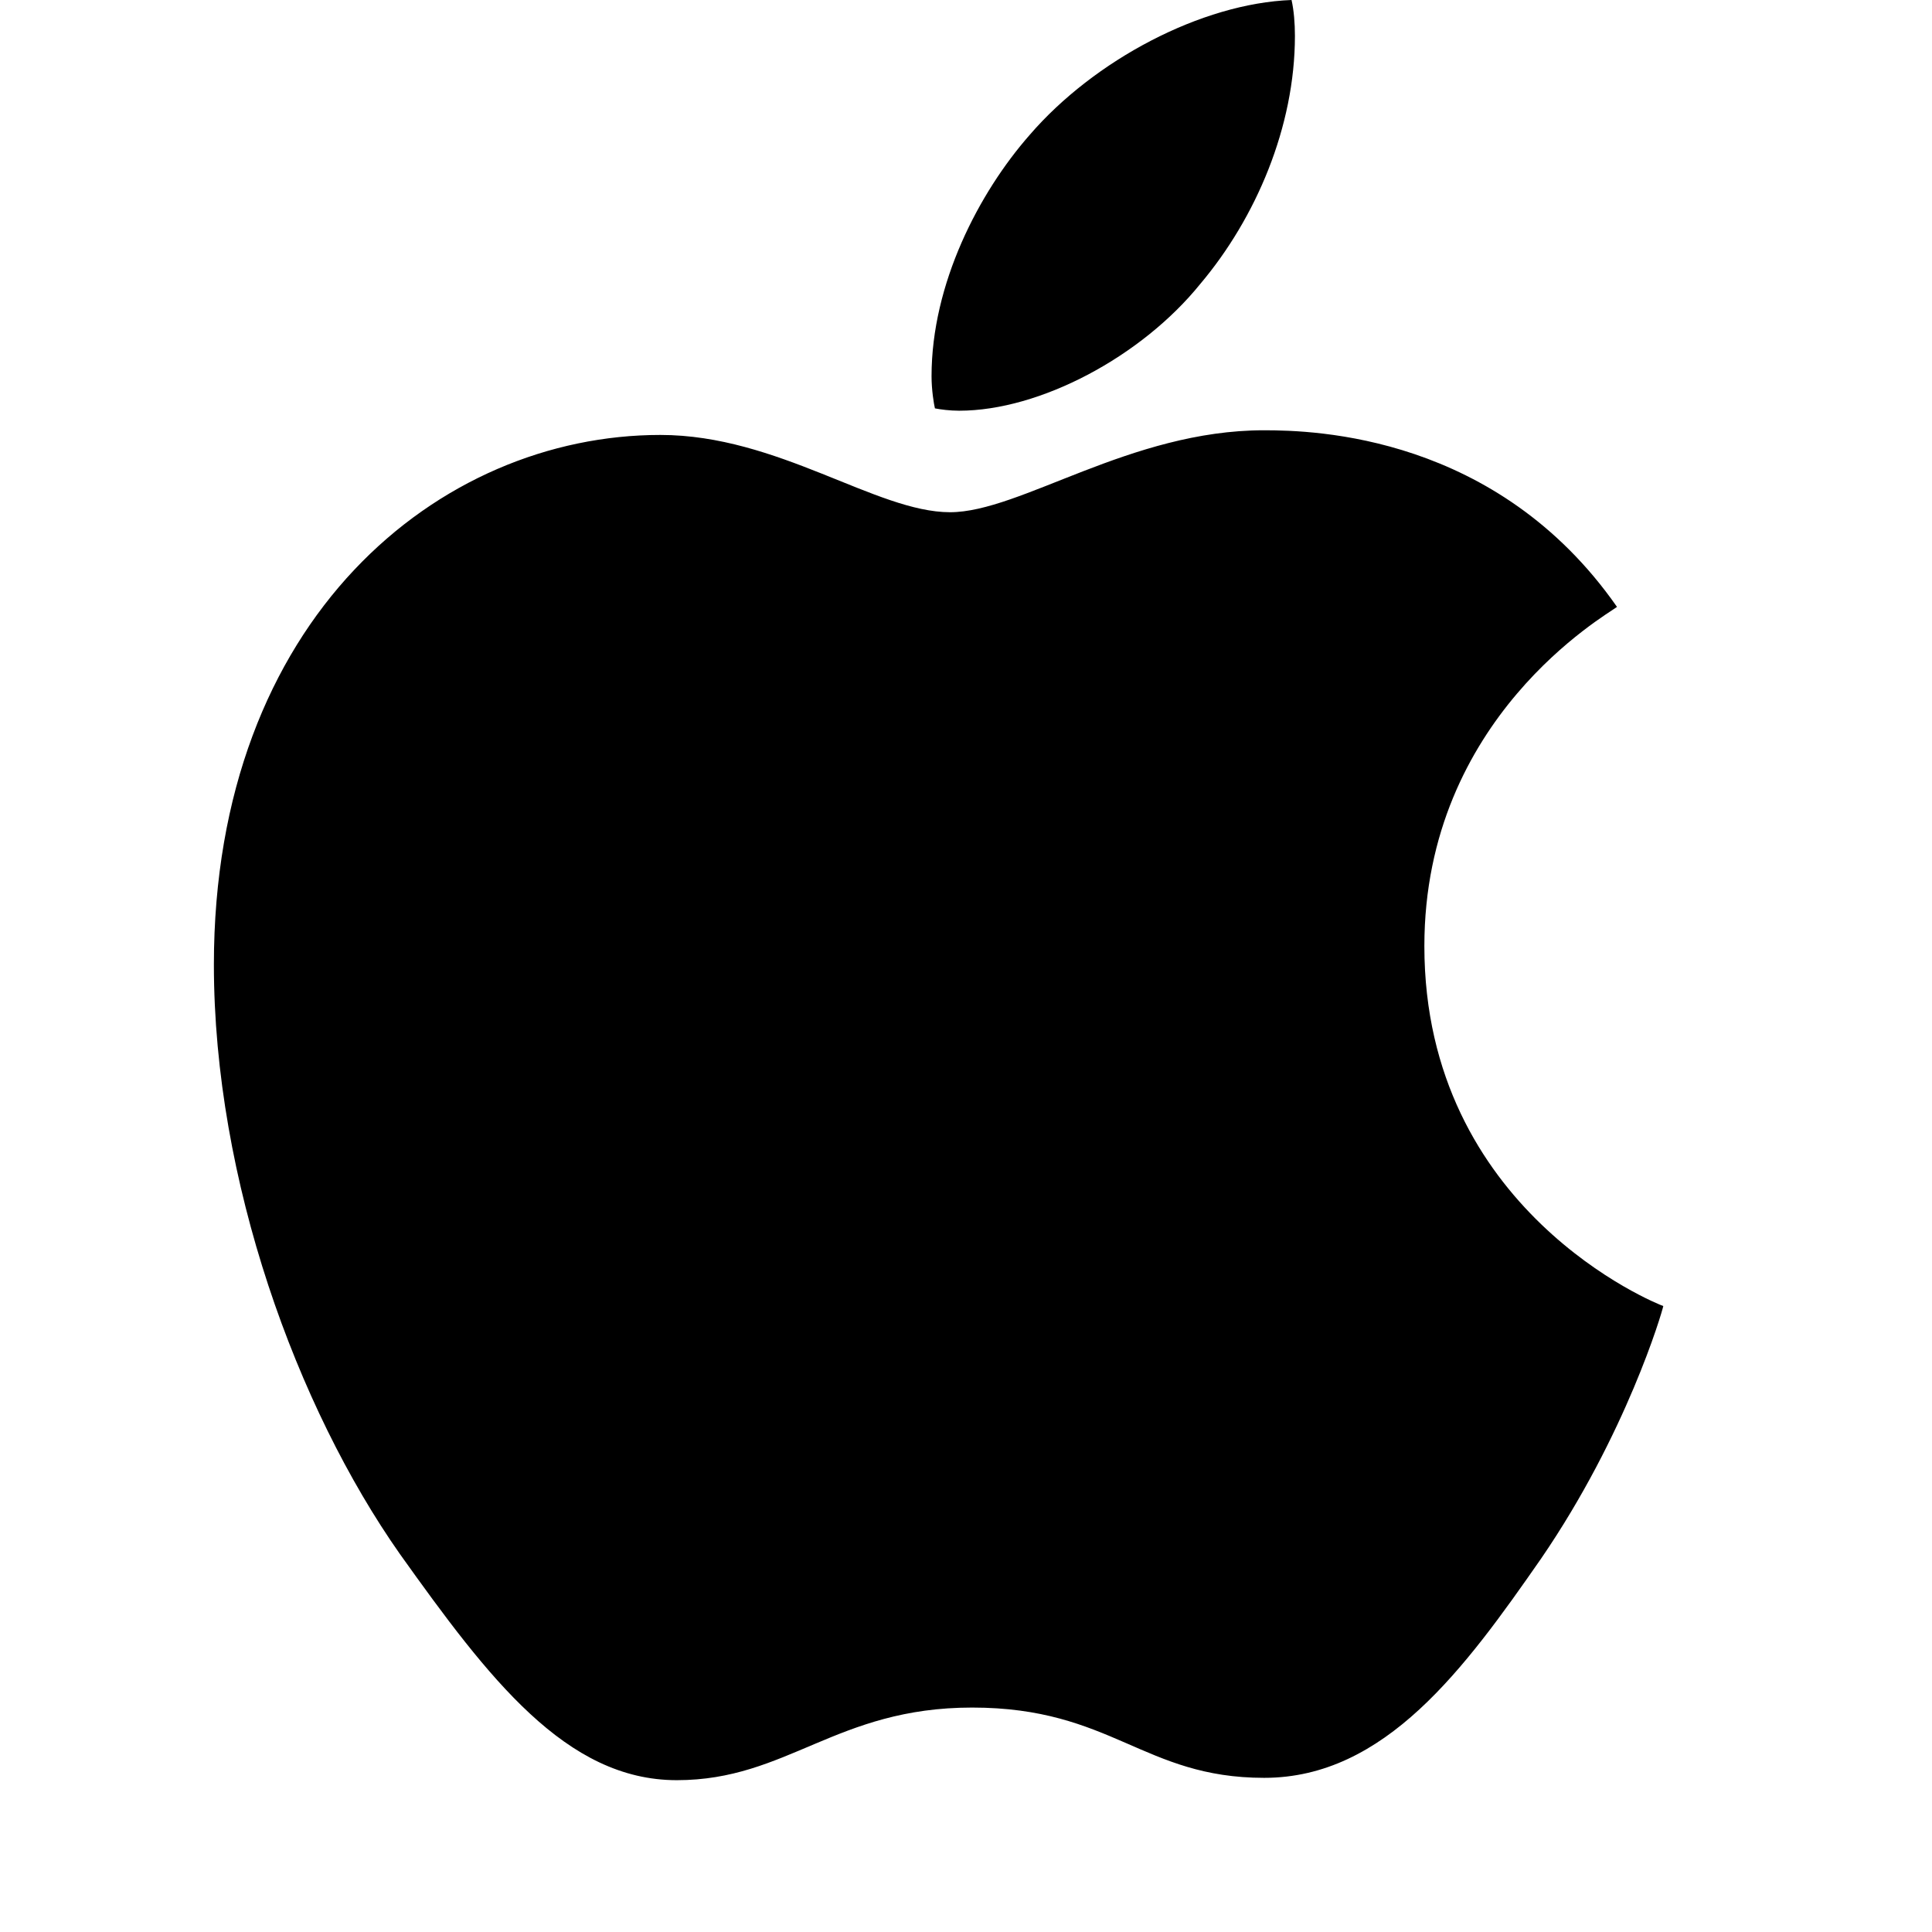 <svg width="24" height="24" viewBox="0 0 24 24" fill="none" xmlns="http://www.w3.org/2000/svg">
<g id="icons/24">
<path id="Vector" d="M20.087 7.539C19.959 7.639 17.694 8.915 17.694 11.753C17.694 15.035 20.576 16.196 20.662 16.224C20.649 16.295 20.204 17.815 19.143 19.363C18.196 20.725 17.207 22.085 15.704 22.085C14.2 22.085 13.813 21.212 12.076 21.212C10.385 21.212 9.783 22.114 8.407 22.114C7.032 22.114 6.072 20.853 4.968 19.305C3.69 17.487 2.657 14.663 2.657 11.983C2.657 7.683 5.453 5.403 8.204 5.403C9.666 5.403 10.884 6.363 11.802 6.363C12.676 6.363 14.038 5.345 15.701 5.345C16.332 5.345 18.596 5.403 20.087 7.539ZM14.912 3.525C15.6 2.709 16.086 1.577 16.086 0.445C16.086 0.288 16.073 0.128 16.044 0C14.925 0.042 13.594 0.745 12.791 1.676C12.161 2.393 11.572 3.525 11.572 4.673C11.572 4.846 11.601 5.018 11.614 5.073C11.685 5.087 11.8 5.102 11.915 5.102C12.919 5.102 14.182 4.43 14.912 3.525Z" fill="black"/>
</g>
</svg>
